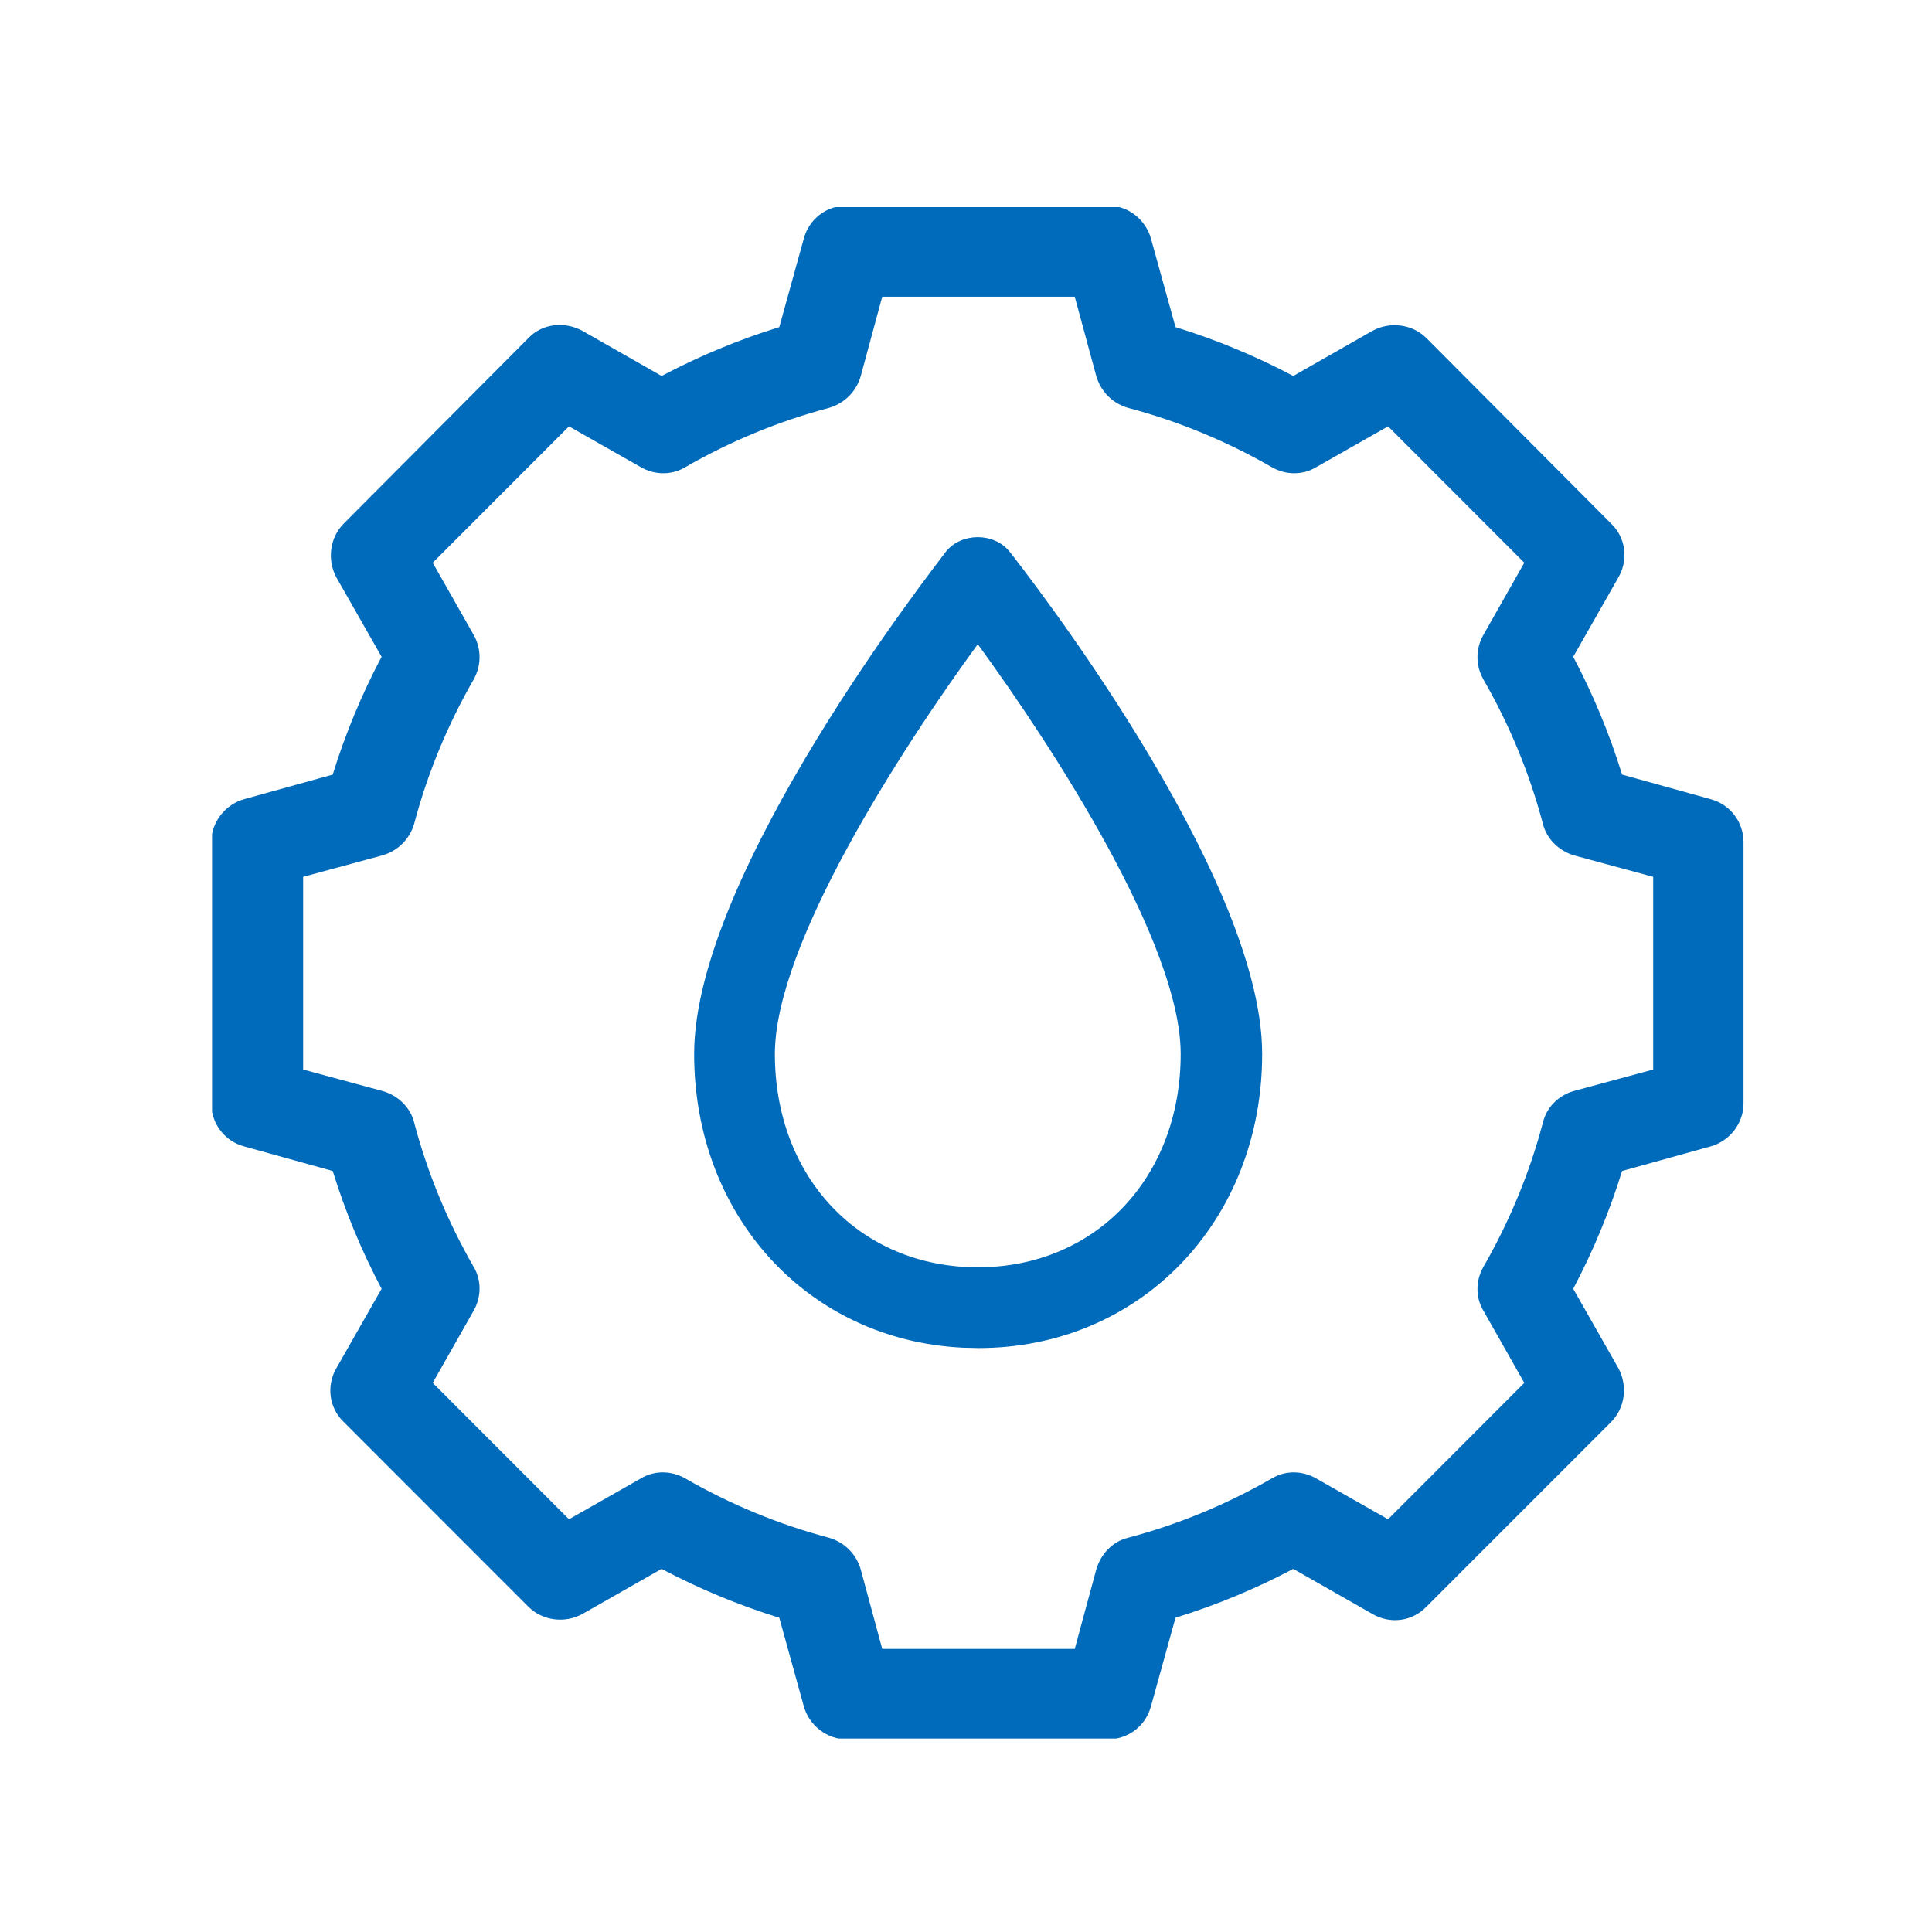 <?xml version="1.0" encoding="UTF-8"?> <svg xmlns="http://www.w3.org/2000/svg" width="41" height="41" viewBox="0 0 41 41" fill="none"><g clip-path="url(#clip0_2564_17159)"><path d="M23.516 4.363C23.941 4.363 24.317 4.662 24.427 5.071L24.946 6.942C25.81 7.209 26.644 7.554 27.445 7.979L29.127 7.02C29.504 6.816 29.975 6.879 30.273 7.177L34.187 11.108C34.502 11.407 34.563 11.879 34.343 12.256L33.386 13.938C33.81 14.74 34.156 15.573 34.423 16.438L36.293 16.957C36.717 17.068 37 17.445 37 17.87V23.419C37 23.844 36.701 24.221 36.293 24.331L34.423 24.85C34.156 25.715 33.81 26.548 33.386 27.35L34.343 29.033C34.548 29.41 34.486 29.881 34.187 30.18L30.273 34.095C29.975 34.41 29.504 34.472 29.127 34.252L27.445 33.294C26.644 33.718 25.81 34.064 24.946 34.331L24.427 36.203C24.317 36.627 23.941 36.91 23.516 36.911H17.968C17.544 36.911 17.166 36.611 17.056 36.203L16.538 34.331C15.674 34.064 14.841 33.718 14.04 33.294L12.358 34.252C11.981 34.457 11.509 34.394 11.211 34.095L7.298 30.18C6.983 29.881 6.92 29.41 7.14 29.033L8.098 27.35C7.674 26.548 7.328 25.715 7.061 24.85L5.191 24.331C4.767 24.221 4.484 23.844 4.484 23.419V17.87C4.484 17.445 4.783 17.068 5.191 16.957L7.061 16.438C7.328 15.573 7.674 14.74 8.098 13.938L7.14 12.256C6.936 11.879 6.999 11.407 7.298 11.108L11.211 7.177C11.509 6.863 11.981 6.816 12.358 7.02L14.04 7.979C14.841 7.555 15.674 7.209 16.538 6.942L17.056 5.071C17.166 4.646 17.544 4.363 17.968 4.363H23.516ZM18.722 6.297L18.267 7.979C18.173 8.309 17.921 8.561 17.592 8.656C16.523 8.939 15.501 9.363 14.543 9.914C14.26 10.086 13.898 10.086 13.599 9.914L12.075 9.048L9.183 11.942L10.048 13.466C10.22 13.765 10.22 14.127 10.048 14.426C9.498 15.385 9.074 16.407 8.791 17.476C8.697 17.806 8.445 18.057 8.115 18.152L6.433 18.608V22.697L8.115 23.152C8.445 23.246 8.712 23.498 8.791 23.829C9.074 24.898 9.498 25.919 10.048 26.878C10.22 27.161 10.22 27.523 10.048 27.822L9.183 29.347L12.075 32.241L13.599 31.375C13.882 31.203 14.244 31.203 14.543 31.375C15.501 31.926 16.523 32.35 17.592 32.633C17.921 32.728 18.173 32.979 18.267 33.309L18.722 34.992H22.808L23.264 33.309C23.359 32.979 23.61 32.712 23.94 32.633C25.009 32.35 26.03 31.926 26.989 31.375C27.272 31.203 27.634 31.203 27.932 31.375L29.457 32.241L32.348 29.347L31.484 27.822C31.311 27.539 31.311 27.177 31.484 26.878C32.034 25.919 32.458 24.898 32.741 23.829C32.819 23.498 33.071 23.246 33.401 23.152L35.083 22.697V18.608L33.401 18.152C33.087 18.058 32.819 17.806 32.741 17.476C32.458 16.407 32.034 15.385 31.484 14.426C31.311 14.127 31.311 13.765 31.484 13.466L32.348 11.942L29.457 9.048L27.932 9.914C27.649 10.086 27.288 10.086 26.989 9.914C26.03 9.363 25.009 8.939 23.94 8.656C23.61 8.561 23.359 8.309 23.264 7.979L22.808 6.297H18.722ZM20.074 11.706C20.404 11.297 21.096 11.297 21.425 11.706C21.645 11.989 26.785 18.514 26.785 22.366C26.785 25.919 24.191 28.608 20.765 28.608L20.429 28.6C17.149 28.439 14.731 25.808 14.731 22.366C14.732 18.514 19.87 11.989 20.074 11.706ZM20.75 13.671C19.131 15.888 16.444 20.039 16.444 22.366C16.444 24.991 18.251 26.894 20.75 26.894C23.248 26.894 25.056 24.991 25.056 22.366C25.056 20.039 22.368 15.888 20.75 13.671Z" fill="#006ABB"></path></g><defs><clipPath id="clip0_2564_17159"><rect width="32.5" height="32.5" fill="white" transform="translate(4.5 4.395)"></rect></clipPath></defs></svg> 